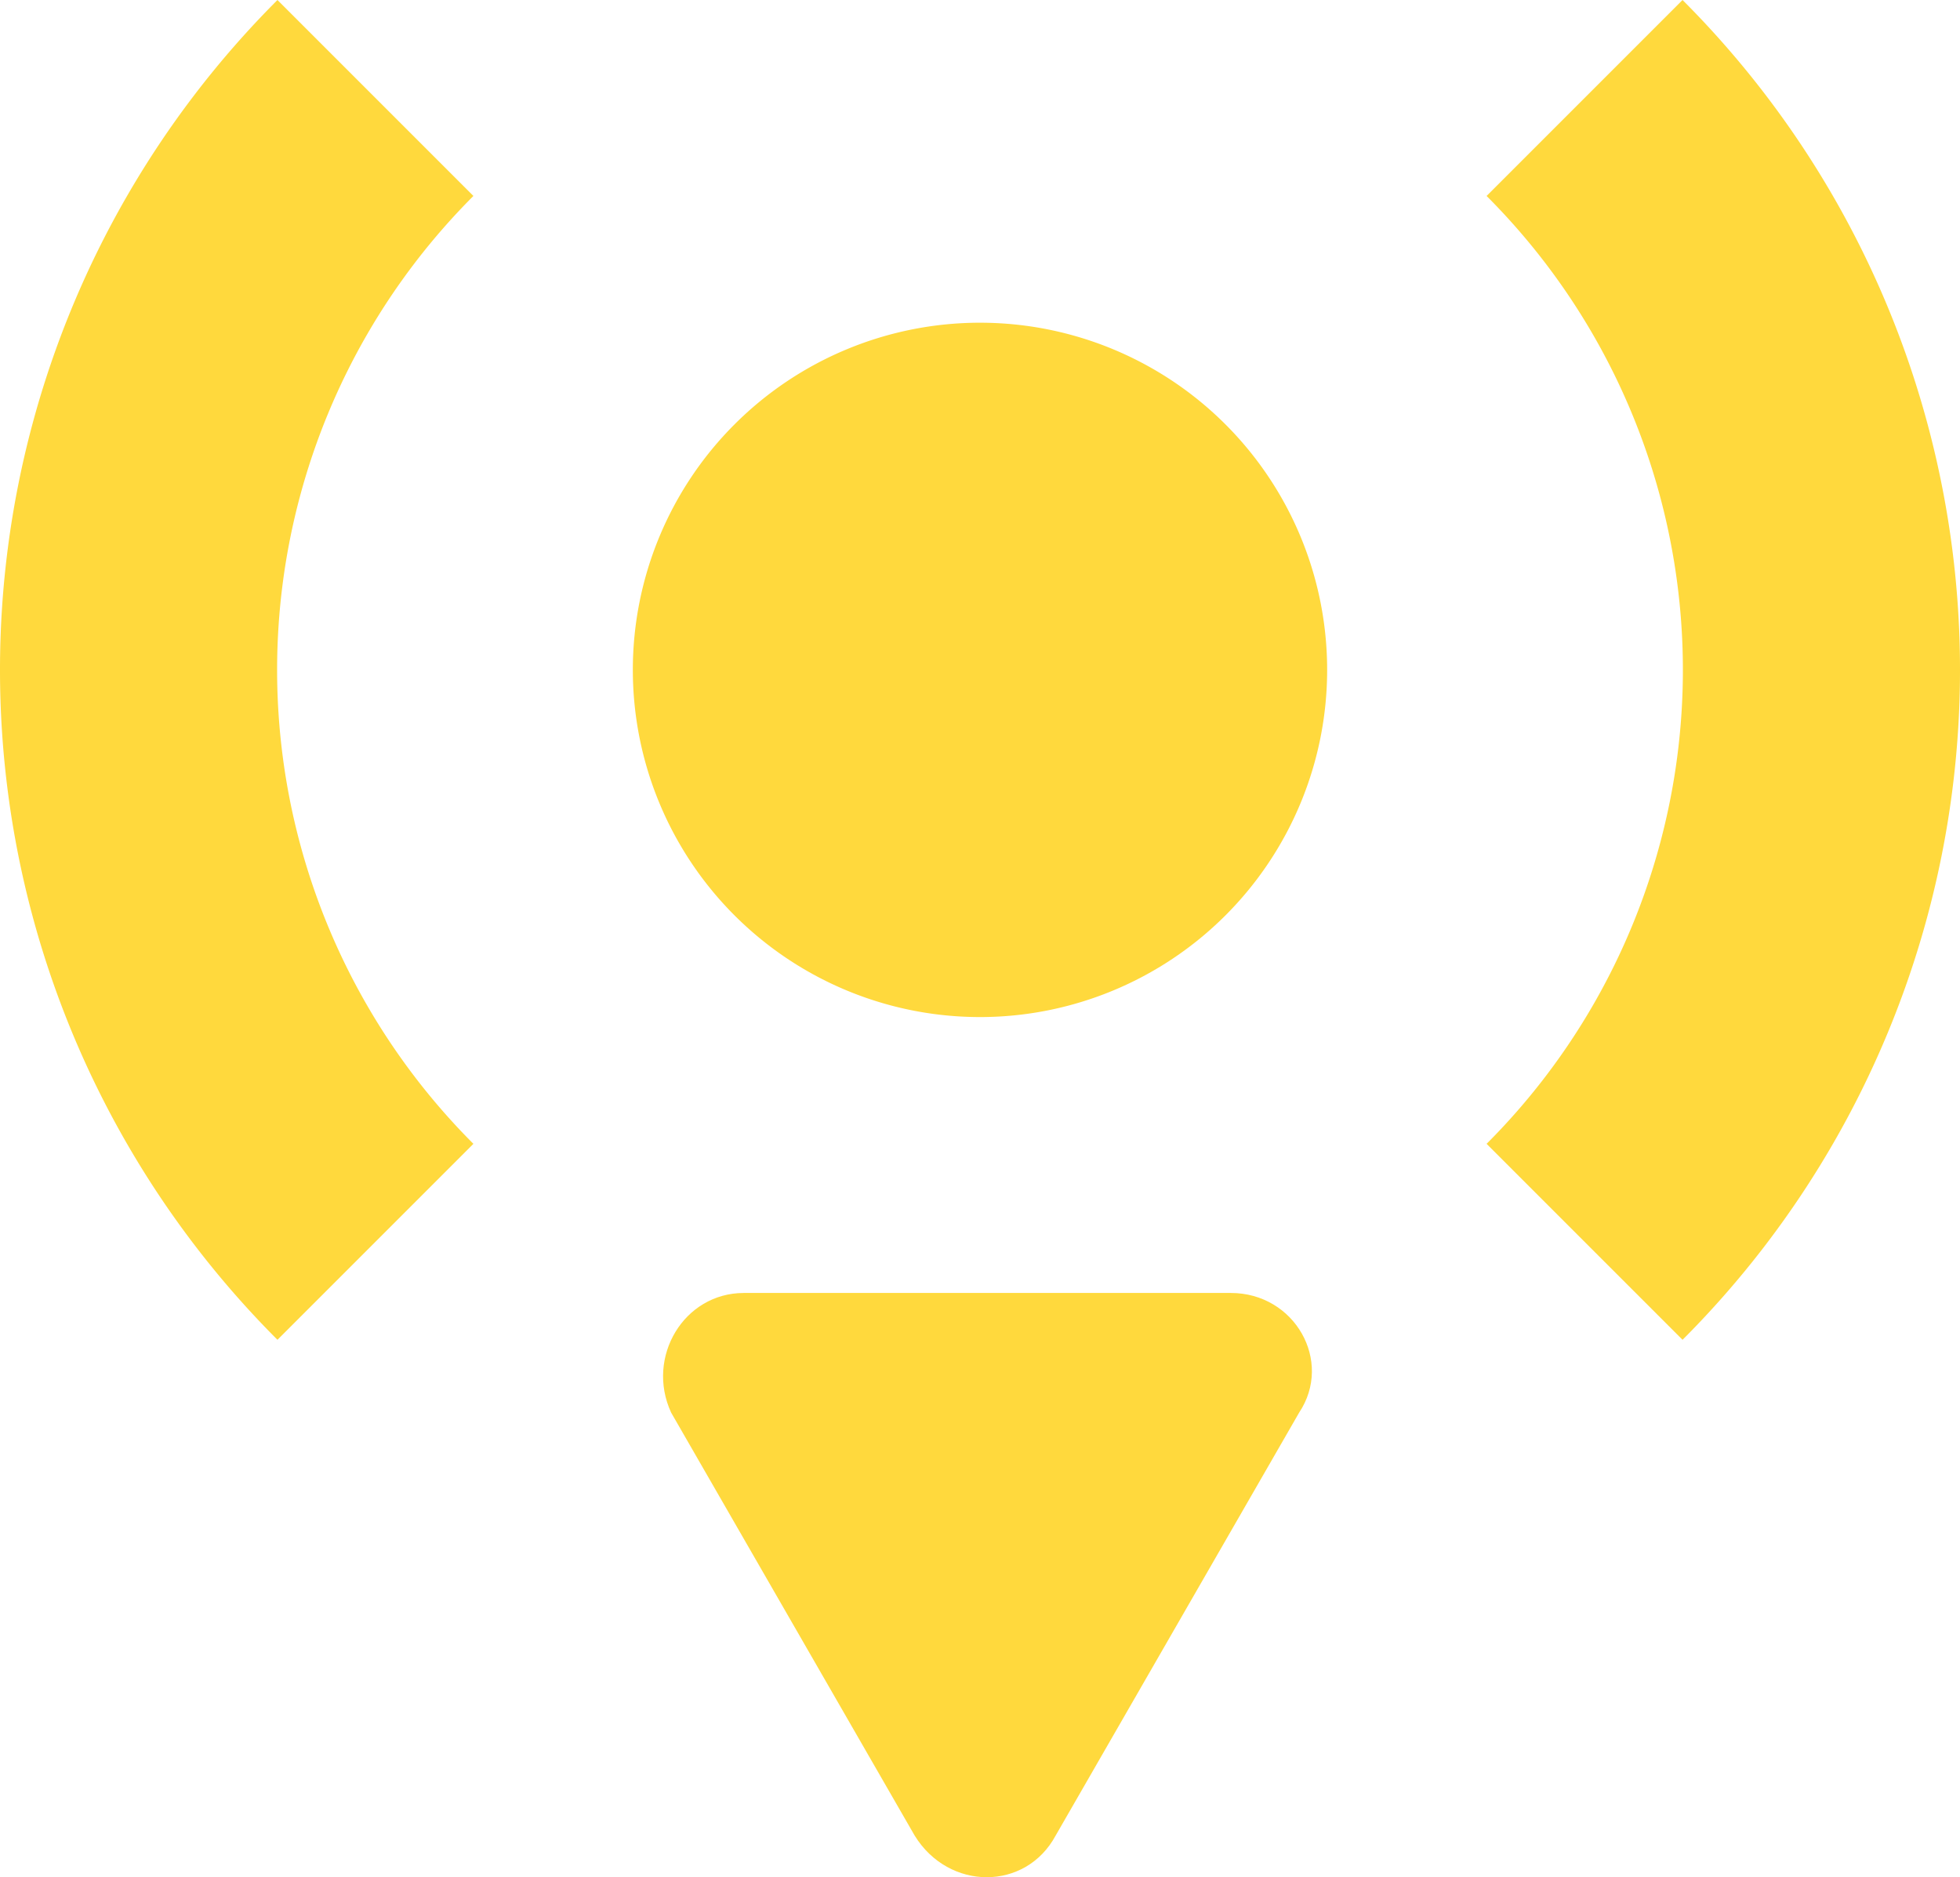 <svg xmlns="http://www.w3.org/2000/svg" xmlns:xlink="http://www.w3.org/1999/xlink" width="261.698" height="250.632" viewBox="0 0 261.698 250.632">
  <defs>
    <clipPath id="clip-path">
      <rect id="Rectangle_91" data-name="Rectangle 91" width="261.698" height="250.632" fill="none"/>
    </clipPath>
  </defs>
  <g id="Group_115" data-name="Group 115" transform="translate(-3518.738 1206.375)">
    <g id="Group_104" data-name="Group 104" transform="translate(3518.738 -1206.375)">
      <g id="Group_103" data-name="Group 103" clip-path="url(#clip-path)">
        <path id="Path_22" data-name="Path 22" d="M99.307,172.626h65.028c8.557,0,13.691,9.127,9.127,15.972L140.948,245.07c-3.993,7.415-14.261,7.415-18.824,0L89.61,188.6c-3.423-7.416,1.711-15.972,9.7-15.972" fill="#ffd93d"/>
        <path id="Path_23" data-name="Path 23" d="M50.128,13.082a107.986,107.986,0,0,0,0,152.715" fill="none" stroke="#ffd93d" stroke-miterlimit="10" stroke-width="37"/>
        <path id="Path_24" data-name="Path 24" d="M211.57,13.082a107.986,107.986,0,0,1,0,152.715" fill="none" stroke="#ffd93d" stroke-miterlimit="10" stroke-width="37"/>
        <path id="Path_25" data-name="Path 25" d="M177.2,89.439a46.352,46.352,0,1,1-46.353-46.353A46.353,46.353,0,0,1,177.2,89.439" fill="#ffd93d"/>
      </g>
    </g>
  </g>
</svg>
